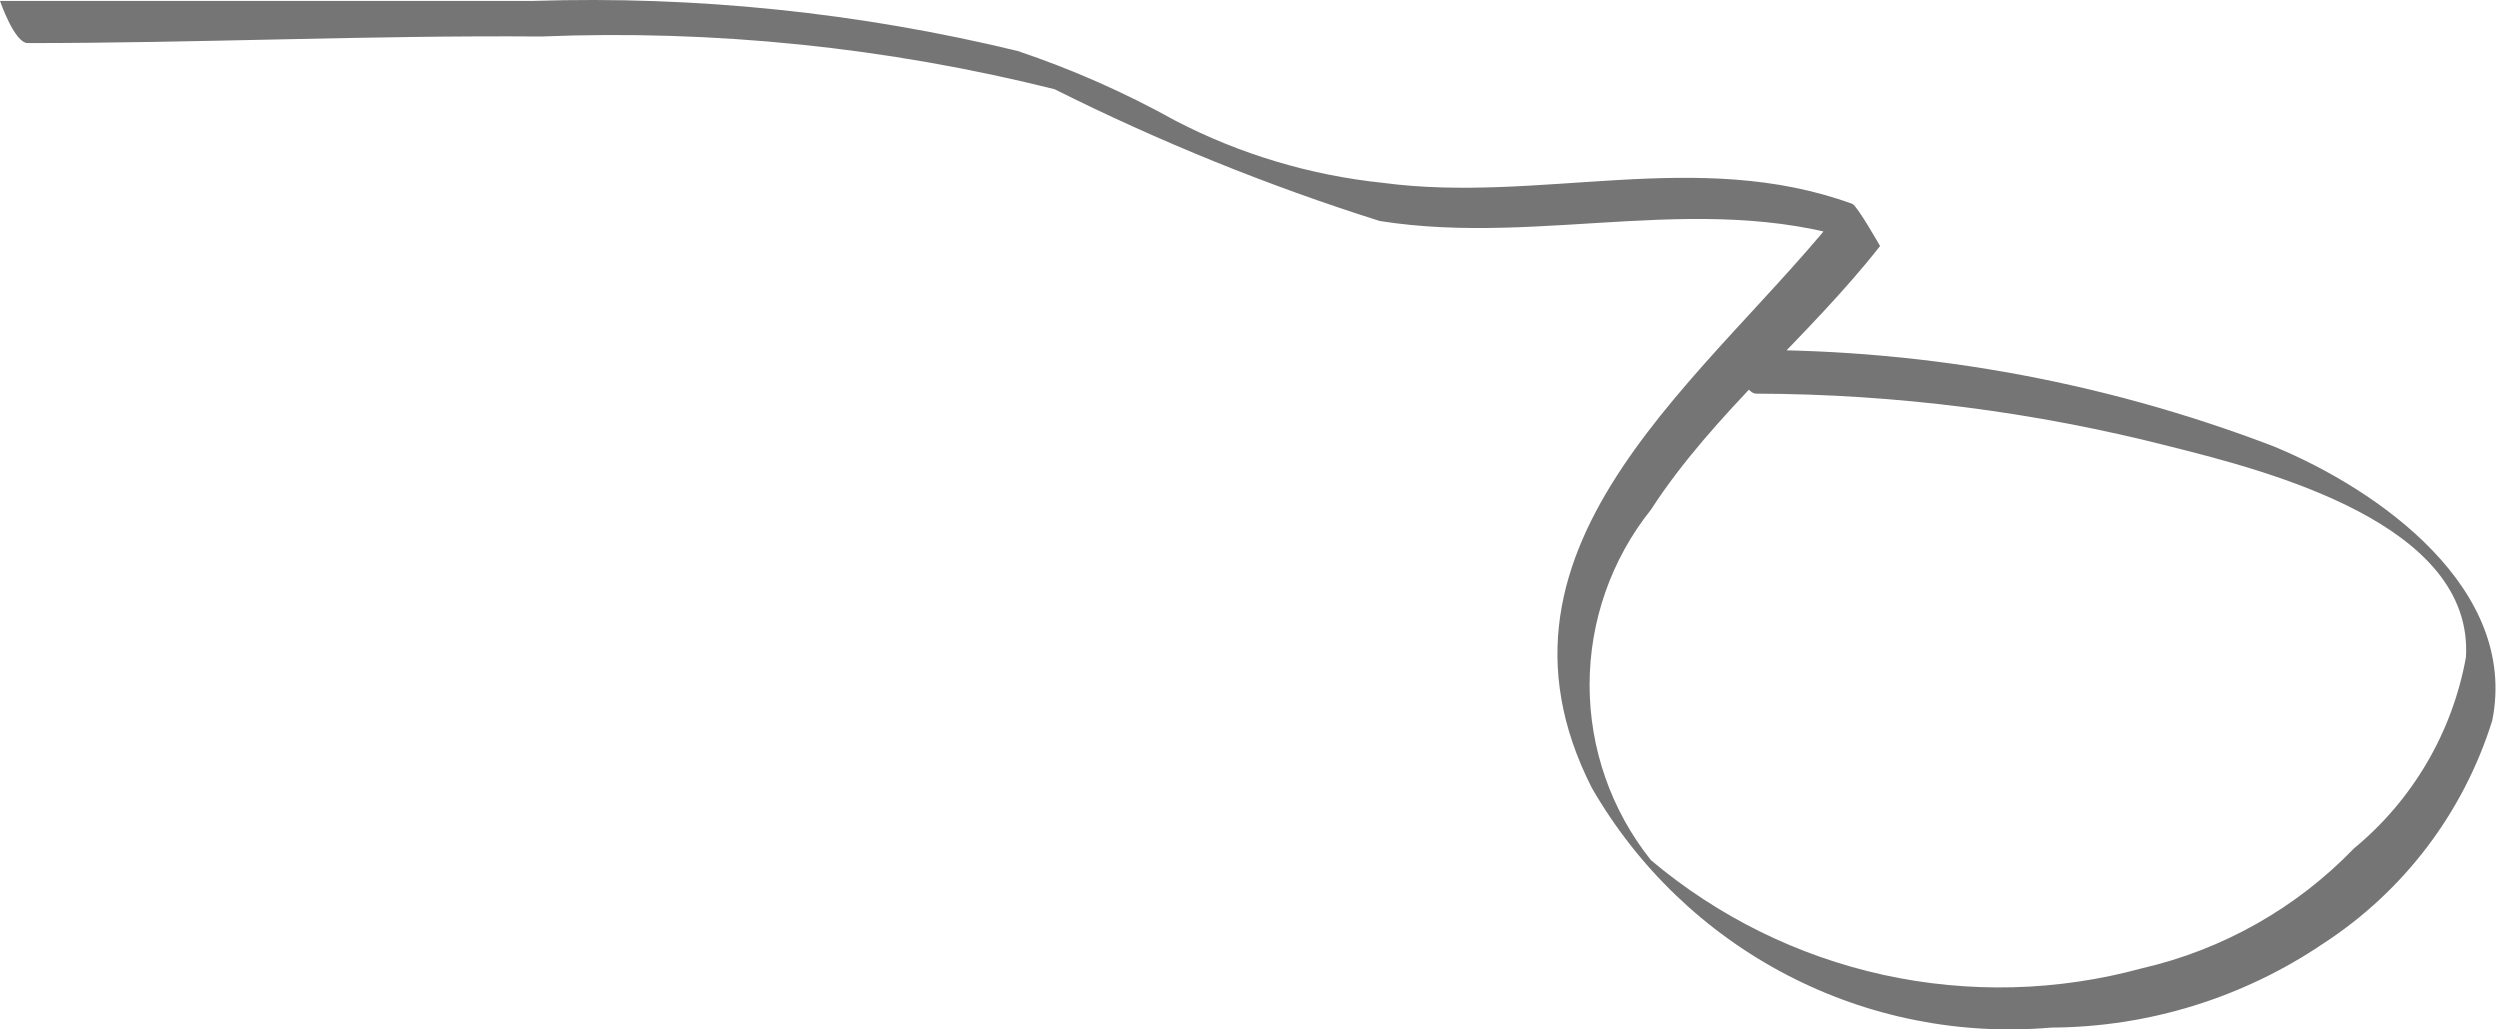 <?xml version="1.0" encoding="UTF-8"?> <svg xmlns="http://www.w3.org/2000/svg" width="85" height="35" viewBox="0 0 85 35" fill="none"> <path d="M0.895 1.465C6.759 1.465 12.578 1.196 18.398 1.241C24.272 1.004 30.151 1.607 35.855 3.033C39.417 4.816 43.114 6.315 46.912 7.514C52.552 8.41 58.147 6.349 63.698 8.366L62.758 6.932C58.282 12.712 49.866 18.403 54.119 26.782C55.676 29.49 57.974 31.697 60.742 33.141C63.509 34.586 66.632 35.209 69.741 34.938C73.046 34.923 76.271 33.925 79.007 32.07C81.739 30.29 83.765 27.612 84.737 24.497C85.632 20.016 80.887 16.655 77.306 15.177C71.38 12.907 65.074 11.796 58.729 11.905C58.729 11.905 59.267 13.384 59.714 13.384C64.455 13.398 69.177 14 73.77 15.177C77.172 16.028 84.11 17.82 83.842 22.346C83.382 24.895 82.034 27.197 80.037 28.844C78.08 30.873 75.576 32.289 72.83 32.921C69.957 33.707 66.938 33.783 64.029 33.144C61.121 32.504 58.411 31.166 56.133 29.247C54.782 27.555 54.046 25.453 54.046 23.287C54.046 21.121 54.782 19.02 56.133 17.328C58.282 14.012 61.46 11.502 63.922 8.366C63.922 8.366 63.161 7.021 62.982 6.932C57.7 5.005 52.373 6.932 47.002 6.215C44.548 5.958 42.164 5.244 39.974 4.109C38.259 3.154 36.461 2.359 34.602 1.734C29.212 0.428 23.672 -0.145 18.129 0.031C12.086 0.031 6.043 0.031 0 0.031C0 0.031 0.492 1.465 0.94 1.465H0.895Z" fill="#757575"></path> </svg> 